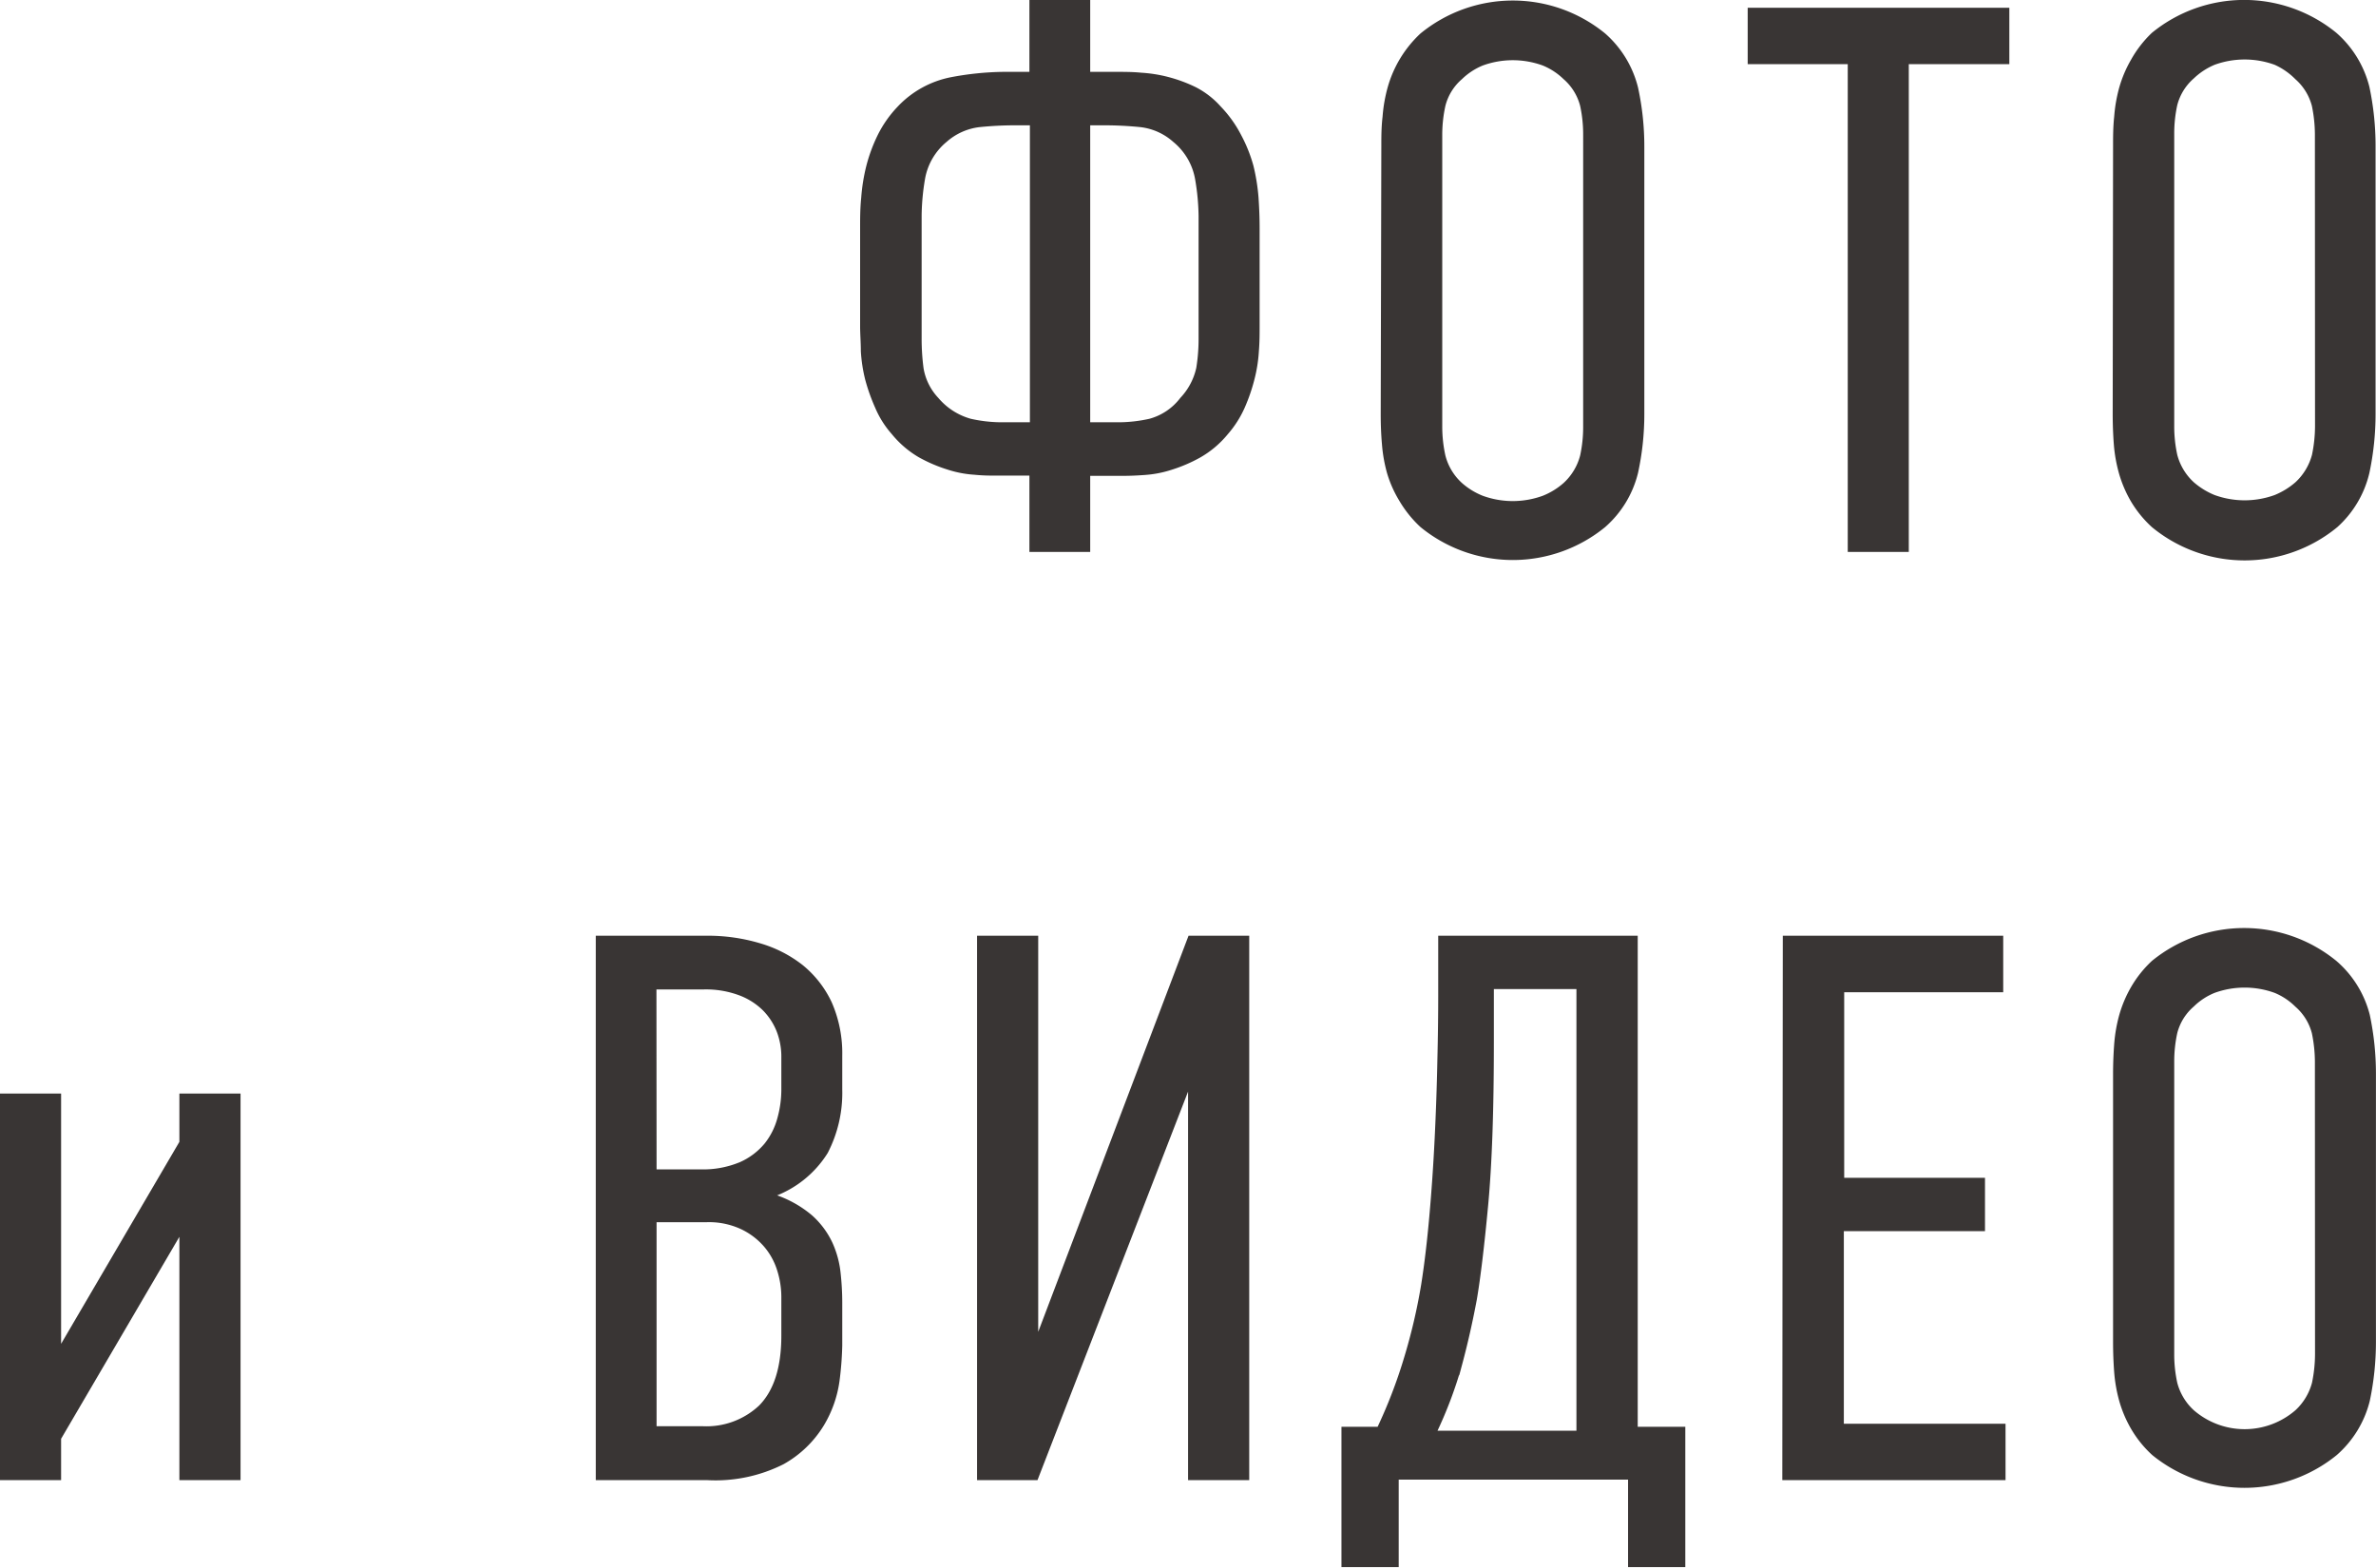 <?xml version="1.0" encoding="UTF-8"?> <svg xmlns="http://www.w3.org/2000/svg" viewBox="0 0 194.24 128.16"> <defs> <style>.cls-1{fill:#393534;stroke:#393534;stroke-miterlimit:10;stroke-width:0.25px;}</style> </defs> <g id="Слой_2" data-name="Слой 2"> <g id="Слой_1-2" data-name="Слой 1"> <path class="cls-1" d="M89,6h2.22c.67,0,1.37,0,2.08.07a11.33,11.33,0,0,1,2.19.35,11.9,11.9,0,0,1,2.21.82,6.9,6.9,0,0,1,2,1.55,9.75,9.75,0,0,1,1.65,2.3,12,12,0,0,1,1,2.5,16.05,16.05,0,0,1,.41,2.56c.06.87.09,1.7.09,2.5v8c0,.63,0,1.32-.06,2.05a11.93,11.93,0,0,1-.35,2.25,14.69,14.69,0,0,1-.79,2.31,8.47,8.47,0,0,1-1.39,2.18,7.94,7.94,0,0,1-2.21,1.86,12.25,12.25,0,0,1-2.34,1,8.91,8.91,0,0,1-2.15.41c-.68.05-1.25.07-1.71.07H89V45H84.28V38.76H81.37c-.46,0-1,0-1.7-.07a8.82,8.82,0,0,1-2.15-.41,12.25,12.25,0,0,1-2.34-1A8,8,0,0,1,73,35.41a7.73,7.73,0,0,1-1.35-2.15A15.22,15.22,0,0,1,70.85,31a12.49,12.49,0,0,1-.35-2.28c0-.73-.06-1.42-.06-2.05v-8c0-.8,0-1.63.09-2.5a15,15,0,0,1,.41-2.56,13,13,0,0,1,.92-2.5,9.29,9.29,0,0,1,1.61-2.3,8,8,0,0,1,4.27-2.37A24.25,24.25,0,0,1,82.07,6h2.21V.12H89ZM83,10.12a29.29,29.29,0,0,0-2.95.15,5.05,5.05,0,0,0-2.75,1.24,5.17,5.17,0,0,0-1.8,3.09,19,19,0,0,0-.28,3V27.66a18.45,18.45,0,0,0,.16,2.48,4.79,4.79,0,0,0,1.23,2.47,5.49,5.49,0,0,0,2.72,1.75,11.8,11.8,0,0,0,2.46.29h2.53V10.12ZM89,34.65h2.53A11.89,11.89,0,0,0,94,34.36a4.86,4.86,0,0,0,2.59-1.75,5.32,5.32,0,0,0,1.33-2.51,14.89,14.89,0,0,0,.19-2.44v-10a19,19,0,0,0-.28-3A5.19,5.19,0,0,0,96,11.51a5,5,0,0,0-2.75-1.24,29.83,29.83,0,0,0-3-.15H89Z"></path> <path class="cls-1" d="M113.05,12c0-.8,0-1.61.1-2.44a12.23,12.23,0,0,1,.41-2.37,9.4,9.4,0,0,1,2.65-4.36,11.8,11.8,0,0,1,14.93,0,8.51,8.51,0,0,1,2.65,4.36A22.5,22.5,0,0,1,134.3,12V33.83a22.48,22.48,0,0,1-.51,4.8A8.47,8.47,0,0,1,131.14,43a11.8,11.8,0,0,1-14.93,0,9.33,9.33,0,0,1-1.7-2.11,9.48,9.48,0,0,1-1-2.25,12.19,12.19,0,0,1-.41-2.34c-.07-.8-.1-1.62-.1-2.46Zm16.5-1a11.09,11.09,0,0,0-.25-2.37,4.45,4.45,0,0,0-1.39-2.25,5.48,5.48,0,0,0-1.74-1.14,7.29,7.29,0,0,0-5,0,5.48,5.48,0,0,0-1.74,1.14,4.38,4.38,0,0,0-1.39,2.25,11.1,11.1,0,0,0-.26,2.37v23.9a11.1,11.1,0,0,0,.26,2.37,4.69,4.69,0,0,0,1.39,2.31,5.91,5.91,0,0,0,1.74,1.07,7.29,7.29,0,0,0,5,0,5.91,5.91,0,0,0,1.74-1.07,4.76,4.76,0,0,0,1.39-2.31,11.09,11.09,0,0,0,.25-2.37Z"></path> <path class="cls-1" d="M164.14.76V5.12h-8.22V45h-4.74V5.12H143V.76Z"></path> <path class="cls-1" d="M172.87,12c0-.8,0-1.61.09-2.44a12.23,12.23,0,0,1,.41-2.37,9.84,9.84,0,0,1,.95-2.24A9.16,9.16,0,0,1,176,2.78a11.79,11.79,0,0,1,14.92,0,8.53,8.53,0,0,1,2.66,4.36,23.16,23.16,0,0,1,.5,4.81V33.83a23.13,23.13,0,0,1-.5,4.8A8.49,8.49,0,0,1,191,43,11.79,11.79,0,0,1,176,43a9.11,9.11,0,0,1-1.71-2.11,9.91,9.91,0,0,1-.95-2.25,12.19,12.19,0,0,1-.41-2.34q-.09-1.2-.09-2.46Zm16.5-1a11.77,11.77,0,0,0-.25-2.37,4.52,4.52,0,0,0-1.39-2.25A5.71,5.71,0,0,0,186,5.18a7.32,7.32,0,0,0-5,0,5.71,5.71,0,0,0-1.74,1.14,4.45,4.45,0,0,0-1.39,2.25,11.09,11.09,0,0,0-.25,2.37v23.9a11.09,11.09,0,0,0,.25,2.37,4.76,4.76,0,0,0,1.39,2.31A6.19,6.19,0,0,0,181,40.59a7.32,7.32,0,0,0,5,0,6.19,6.19,0,0,0,1.74-1.07,4.84,4.84,0,0,0,1.39-2.31,11.77,11.77,0,0,0,.25-2.37Z"></path> <path class="cls-1" d="M4.87,89.53v20.8l9.92-16.94V89.53h4.75v31.36H14.79V100.66L4.87,117.6v3.29H.12V89.53Z"></path> <path class="cls-1" d="M57.79,76.63a14.74,14.74,0,0,1,4.27.6A10.19,10.19,0,0,1,65.54,79a8.52,8.52,0,0,1,2.34,3,10.24,10.24,0,0,1,.85,4.3v2.78a10.55,10.55,0,0,1-1.17,5.12,8.57,8.57,0,0,1-4.4,3.54,9,9,0,0,1,3.13,1.71,6.8,6.8,0,0,1,1.65,2.21,7.88,7.88,0,0,1,.66,2.47,22,22,0,0,1,.13,2.34V110a26.6,26.6,0,0,1-.22,2.87,9.44,9.44,0,0,1-1.27,3.61A8.83,8.83,0,0,1,64,119.6a12.22,12.22,0,0,1-6.17,1.29h-9V76.63Zm-4.24,19.1h3.67a7.92,7.92,0,0,0,3.32-.6,5.68,5.68,0,0,0,2.06-1.55,5.82,5.82,0,0,0,1.07-2.12A8.87,8.87,0,0,0,64,89.15V86.31a5.83,5.83,0,0,0-.38-2,5.28,5.28,0,0,0-1.17-1.8,5.65,5.65,0,0,0-2-1.26,7.92,7.92,0,0,0-2.91-.48h-4Zm0,21h3.86A6.41,6.41,0,0,0,62.15,115Q64,113.12,64,109.2V106a7.35,7.35,0,0,0-.35-2.18,5.59,5.59,0,0,0-1.11-2,5.84,5.84,0,0,0-1.93-1.45,6.34,6.34,0,0,0-2.81-.57H53.55Z"></path> <path class="cls-1" d="M102,76.63v44.26H97.25V88.58L84.73,120.89H80V76.63h4.75v32.94L97.25,76.63Z"></path> <path class="cls-1" d="M137.65,116.78V128h-4.43v-7.15h-19V128h-4.43V116.78h2.91a40.8,40.8,0,0,0,2.18-5.66,47,47,0,0,0,1.43-6.1q.38-2.4.66-5.53t.44-6.42q.16-3.28.22-6.35c.05-2,.07-3.83.07-5.35V76.63h16.06v40.15ZM122,80.74v4.49q0,8.34-.47,13.34t-.92,7.65q-.51,2.73-1.2,5.31a34.39,34.39,0,0,1-2.09,5.57H129V80.74Z"></path> <path class="cls-1" d="M145.87,76.63h17.77V81h-13V96.42h11.51v4.11H150.61v16h13.22v4.36h-18Z"></path> <path class="cls-1" d="M172.87,87.82q0-1.2.09-2.43a12.23,12.23,0,0,1,.41-2.37,9.91,9.91,0,0,1,.95-2.25A9.11,9.11,0,0,1,176,78.66a11.79,11.79,0,0,1,14.92,0A8.49,8.49,0,0,1,193.61,83a23.13,23.13,0,0,1,.5,4.8V109.7a23.23,23.23,0,0,1-.5,4.81,8.53,8.53,0,0,1-2.66,4.36,11.83,11.83,0,0,1-14.92,0,9,9,0,0,1-1.71-2.12,9.84,9.84,0,0,1-.95-2.24,12.19,12.19,0,0,1-.41-2.34c-.06-.8-.09-1.63-.09-2.47Zm16.5-1a11.77,11.77,0,0,0-.25-2.37,4.45,4.45,0,0,0-1.39-2.24A5.37,5.37,0,0,0,186,81.06a7.32,7.32,0,0,0-5,0,5.37,5.37,0,0,0-1.74,1.14,4.38,4.38,0,0,0-1.39,2.24,11.09,11.09,0,0,0-.25,2.37v23.9a11.09,11.09,0,0,0,.25,2.37,4.76,4.76,0,0,0,1.39,2.31,6.47,6.47,0,0,0,8.48,0,4.84,4.84,0,0,0,1.39-2.31,11.77,11.77,0,0,0,.25-2.37Z"></path> </g> </g> </svg> 